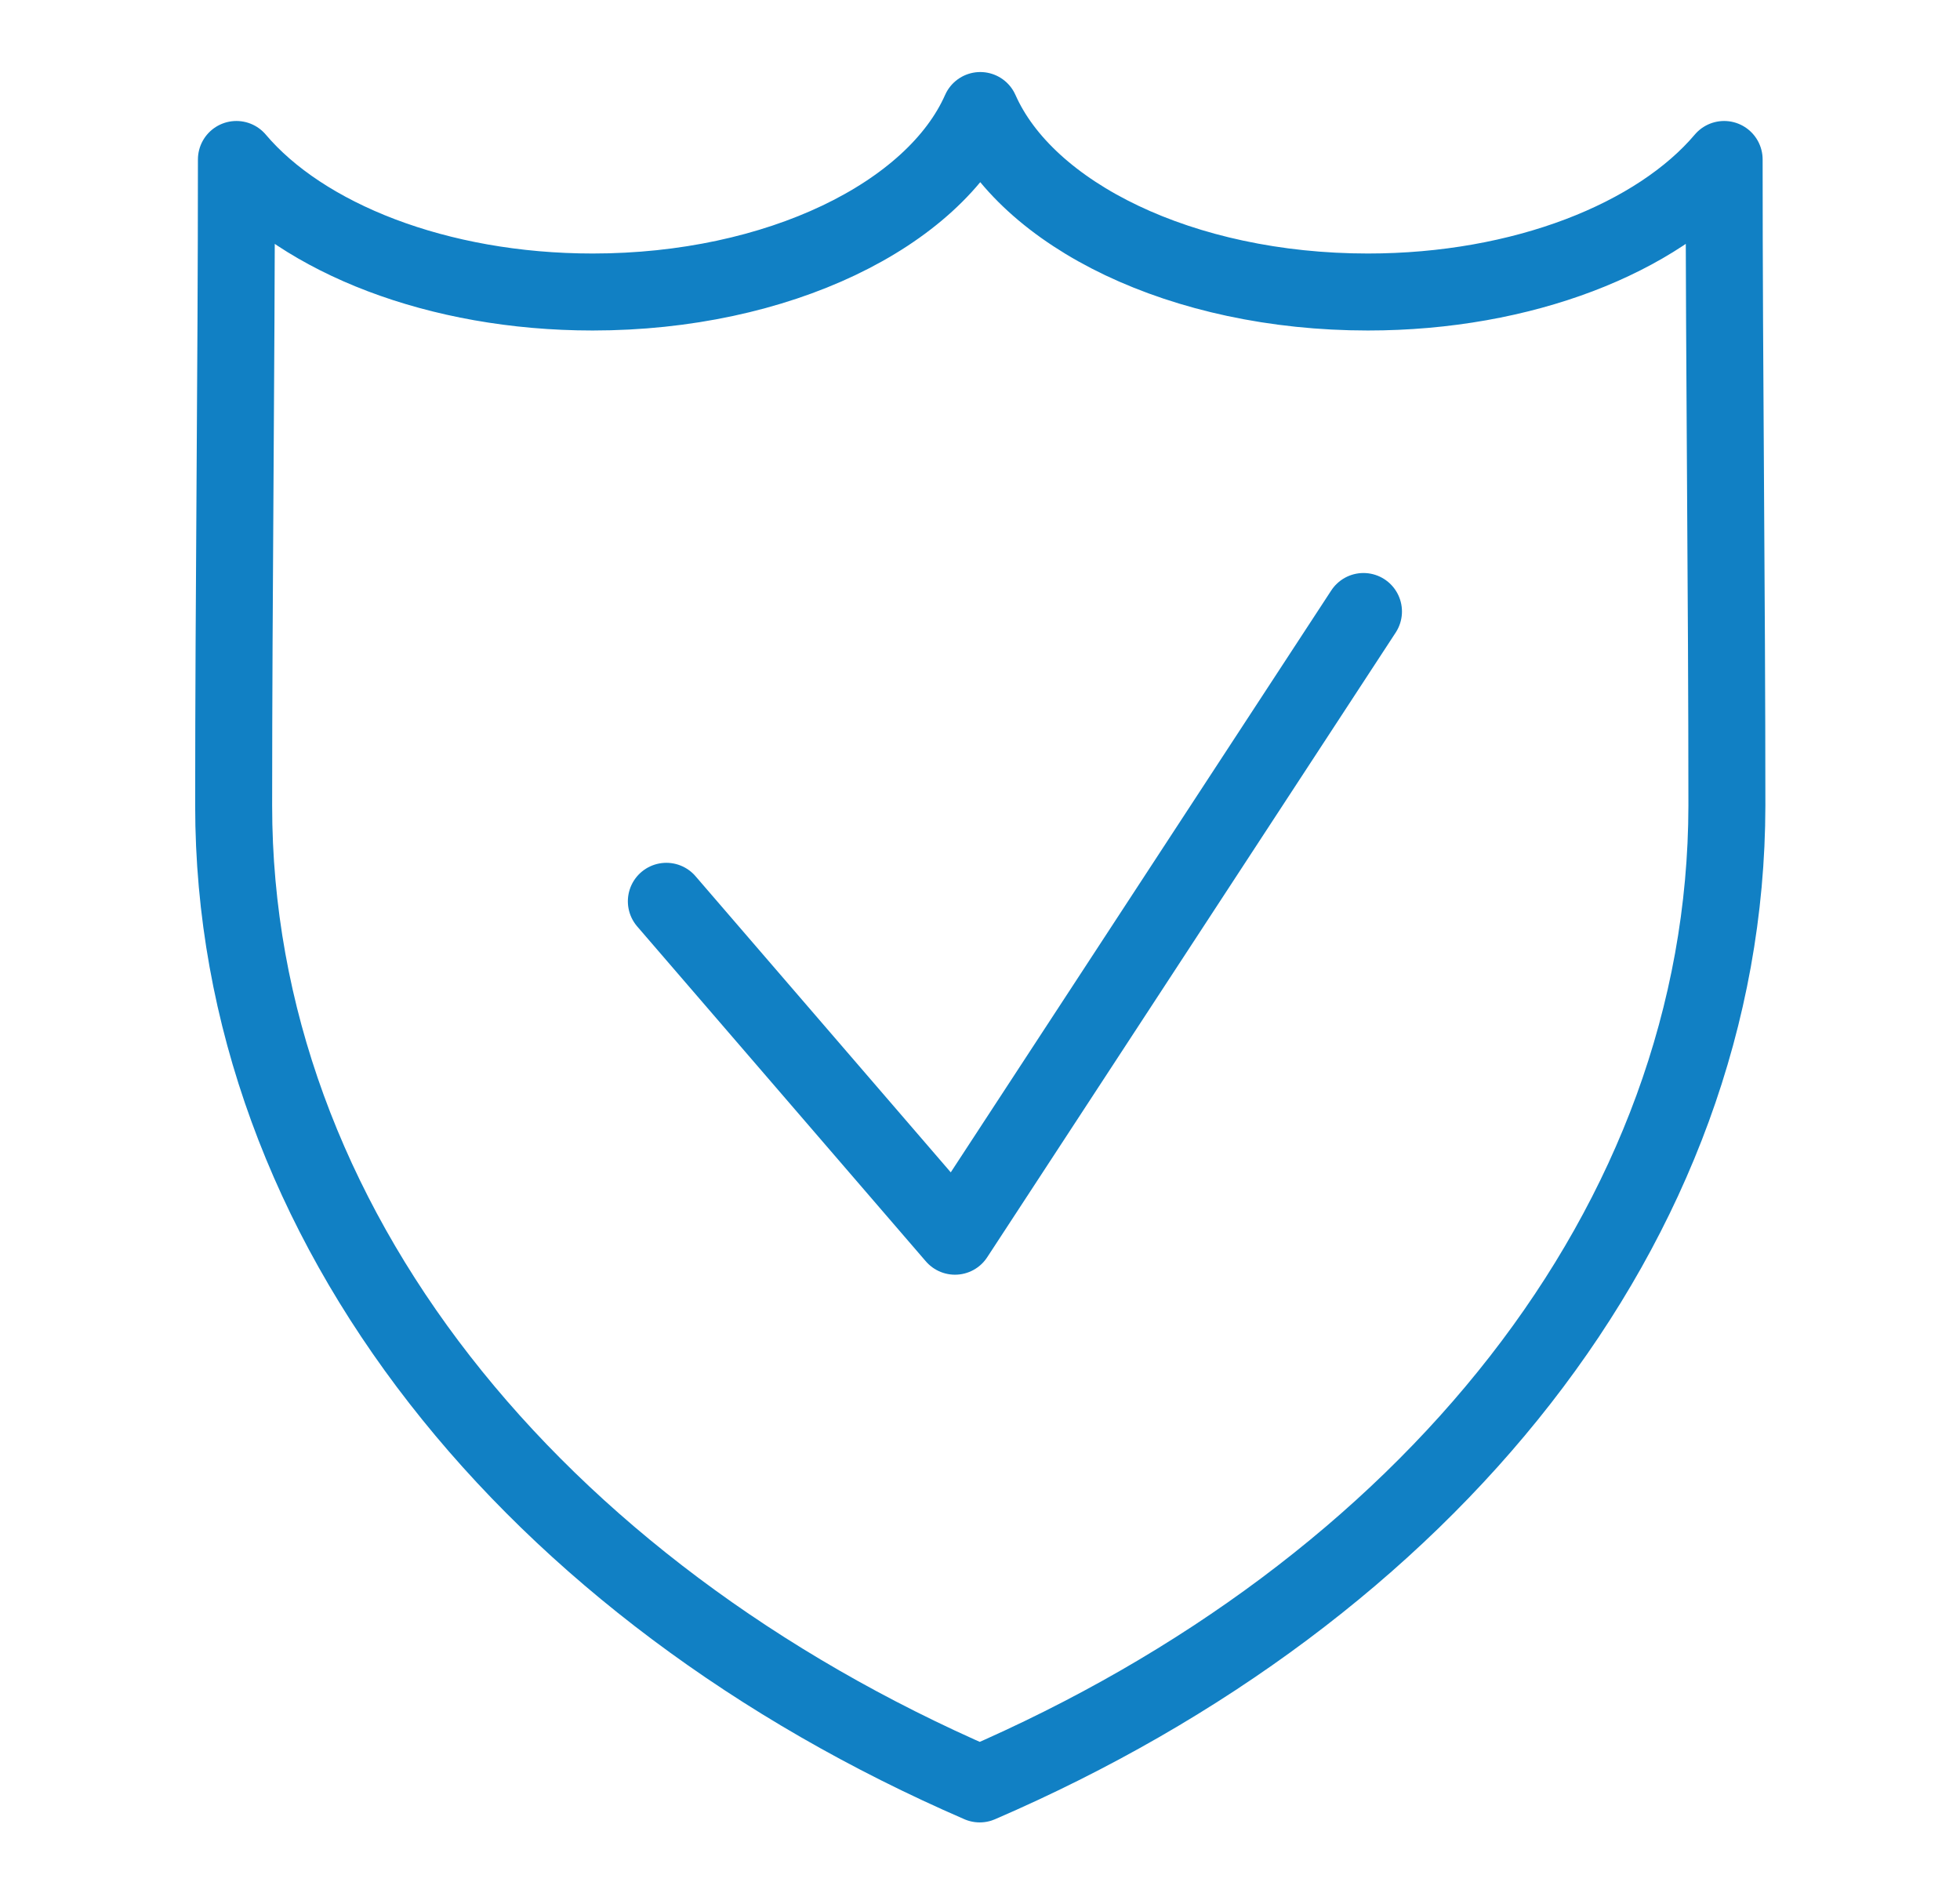 <?xml version="1.0" encoding="utf-8"?>
<!-- Generator: Adobe Illustrator 24.2.1, SVG Export Plug-In . SVG Version: 6.00 Build 0)  -->
<svg version="1.1" id="Layer_1" xmlns="http://www.w3.org/2000/svg" xmlns:xlink="http://www.w3.org/1999/xlink" x="0px" y="0px"
	 viewBox="0 0 356.5 344.3" enable-background="new 0 0 356.5 344.3" xml:space="preserve">
<g>
	
		<path fill="none" stroke="#1180C4" stroke-width="14" stroke-linecap="round" stroke-linejoin="round" stroke-miterlimit="22.926" d="
		M178.2,324.4c-81-35.1-135.7-101.6-135.7-177.9C42.5,107.4,43,68.2,43,29c12.1,14.3,36.6,24.1,64.8,24.1c33.7,0,62.1-14,70.5-33
		c8.4,19,36.7,33,70.5,33c28.2,0,52.7-9.8,64.8-24.1c0,39.2,0.5,78.4,0.5,117.5C314,222.8,259.3,289.4,178.2,324.4L178.2,324.4z"/>
	
		<polyline fill="none" stroke="#1180C4" stroke-width="14" stroke-linecap="round" stroke-linejoin="round" stroke-miterlimit="22.926" points="
		121.2,163.9 173.7,224.8 248,111.2 	"/>
</g>
</svg>
